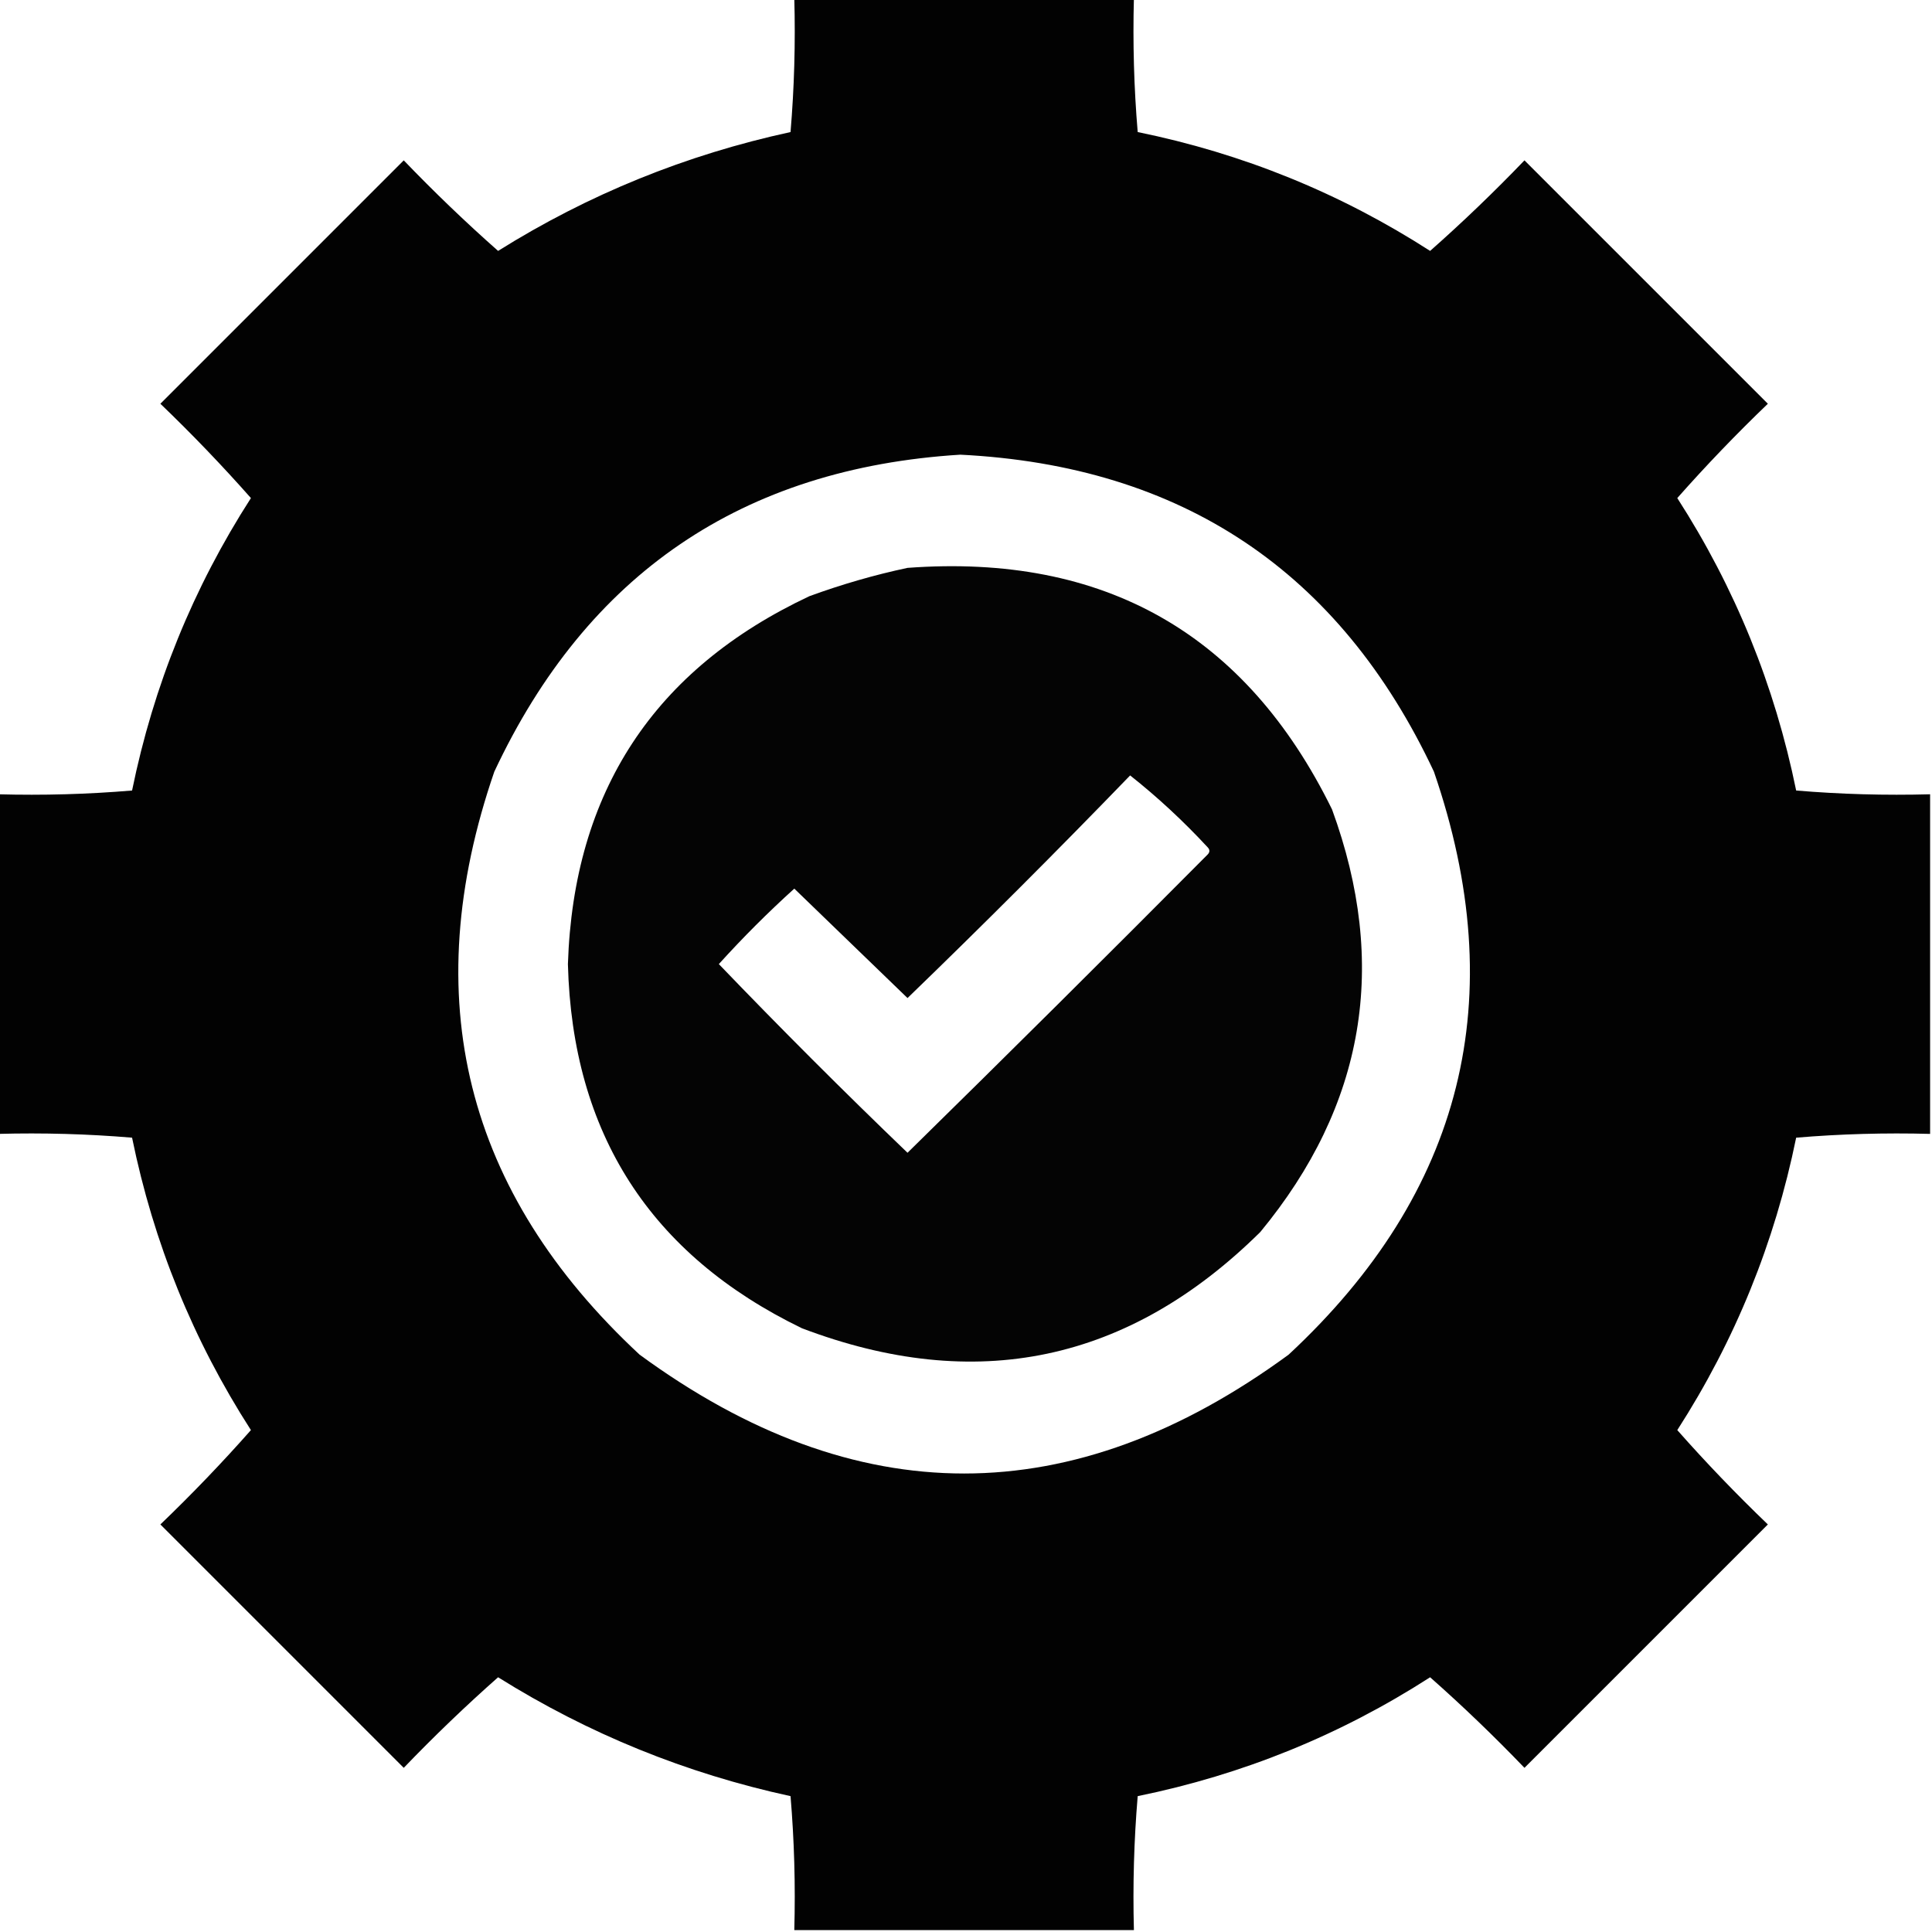 <svg width="100" height="100" viewBox="0 0 100 100" fill="none" xmlns="http://www.w3.org/2000/svg">
<g clip-path="url(#clip0_1371_28613)">
<path opacity="0.989" fill-rule="evenodd" clip-rule="evenodd" d="M41.113 -0.099C46.973 -0.099 52.832 -0.099 58.691 -0.099C58.629 2.228 58.694 4.54 58.887 6.835C64.327 7.945 69.373 9.996 74.023 12.987C75.708 11.498 77.335 9.936 78.906 8.3C83.106 12.499 87.305 16.698 91.504 20.898C89.868 22.468 88.305 24.096 86.816 25.78C89.808 30.431 91.859 35.477 92.969 40.917C95.264 41.11 97.575 41.175 99.902 41.112C99.902 46.972 99.902 52.831 99.902 58.69C97.575 58.628 95.264 58.693 92.969 58.886C91.859 64.326 89.808 69.372 86.816 74.022C88.305 75.707 89.868 77.335 91.504 78.905C87.305 83.105 83.106 87.304 78.906 91.503C77.335 89.867 75.708 88.304 74.023 86.815C69.373 89.807 64.327 91.858 58.887 92.968C58.694 95.263 58.629 97.574 58.691 99.901C52.832 99.901 46.973 99.901 41.113 99.901C41.176 97.574 41.111 95.263 40.918 92.968C35.504 91.793 30.458 89.742 25.781 86.815C24.097 88.304 22.469 89.867 20.898 91.503C16.699 87.304 12.5 83.105 8.301 78.905C9.937 77.335 11.499 75.707 12.988 74.022C9.997 69.372 7.946 64.326 6.836 58.886C4.54 58.693 2.229 58.628 -0.098 58.69C-0.098 52.831 -0.098 46.972 -0.098 41.112C2.229 41.175 4.54 41.11 6.836 40.917C7.946 35.477 9.997 30.431 12.988 25.78C11.499 24.096 9.937 22.468 8.301 20.898C12.5 16.698 16.699 12.499 20.898 8.3C22.469 9.936 24.097 11.498 25.781 12.987C30.458 10.06 35.504 8.01 40.918 6.835C41.111 4.54 41.176 2.228 41.113 -0.099ZM49.707 23.534C61.182 24.109 69.353 29.578 74.219 39.94C78.249 51.65 75.743 61.709 66.699 70.116C55.501 78.319 44.303 78.319 33.105 70.116C24.062 61.709 21.555 51.65 25.586 39.94C30.387 29.703 38.427 24.234 49.707 23.534Z" fill="black"/>
<path opacity="0.981" fill-rule="evenodd" clip-rule="evenodd" d="M46.973 29.393C57.157 28.64 64.481 32.806 68.945 41.893C71.883 49.92 70.646 57.212 65.234 63.768C58.417 70.509 50.507 72.169 41.504 68.749C33.657 64.942 29.621 58.66 29.395 49.901C29.686 40.988 33.852 34.641 41.895 30.858C43.578 30.243 45.27 29.755 46.973 29.393ZM58.496 40.136C54.724 44.038 50.883 47.879 46.973 51.659C45.02 49.771 43.066 47.883 41.113 45.995C39.746 47.232 38.444 48.534 37.207 49.901C40.397 53.222 43.652 56.477 46.973 59.667C52.178 54.559 57.354 49.416 62.5 44.237C62.63 44.107 62.63 43.977 62.5 43.847C61.245 42.493 59.911 41.256 58.496 40.136Z" fill="black"/>
</g>
<defs>
<clipPath id="clip0_1371_28613">
<rect width="100" height="100" fill="white" transform="translate(0 -0.001)"/>
</clipPath>
</defs>
</svg>
